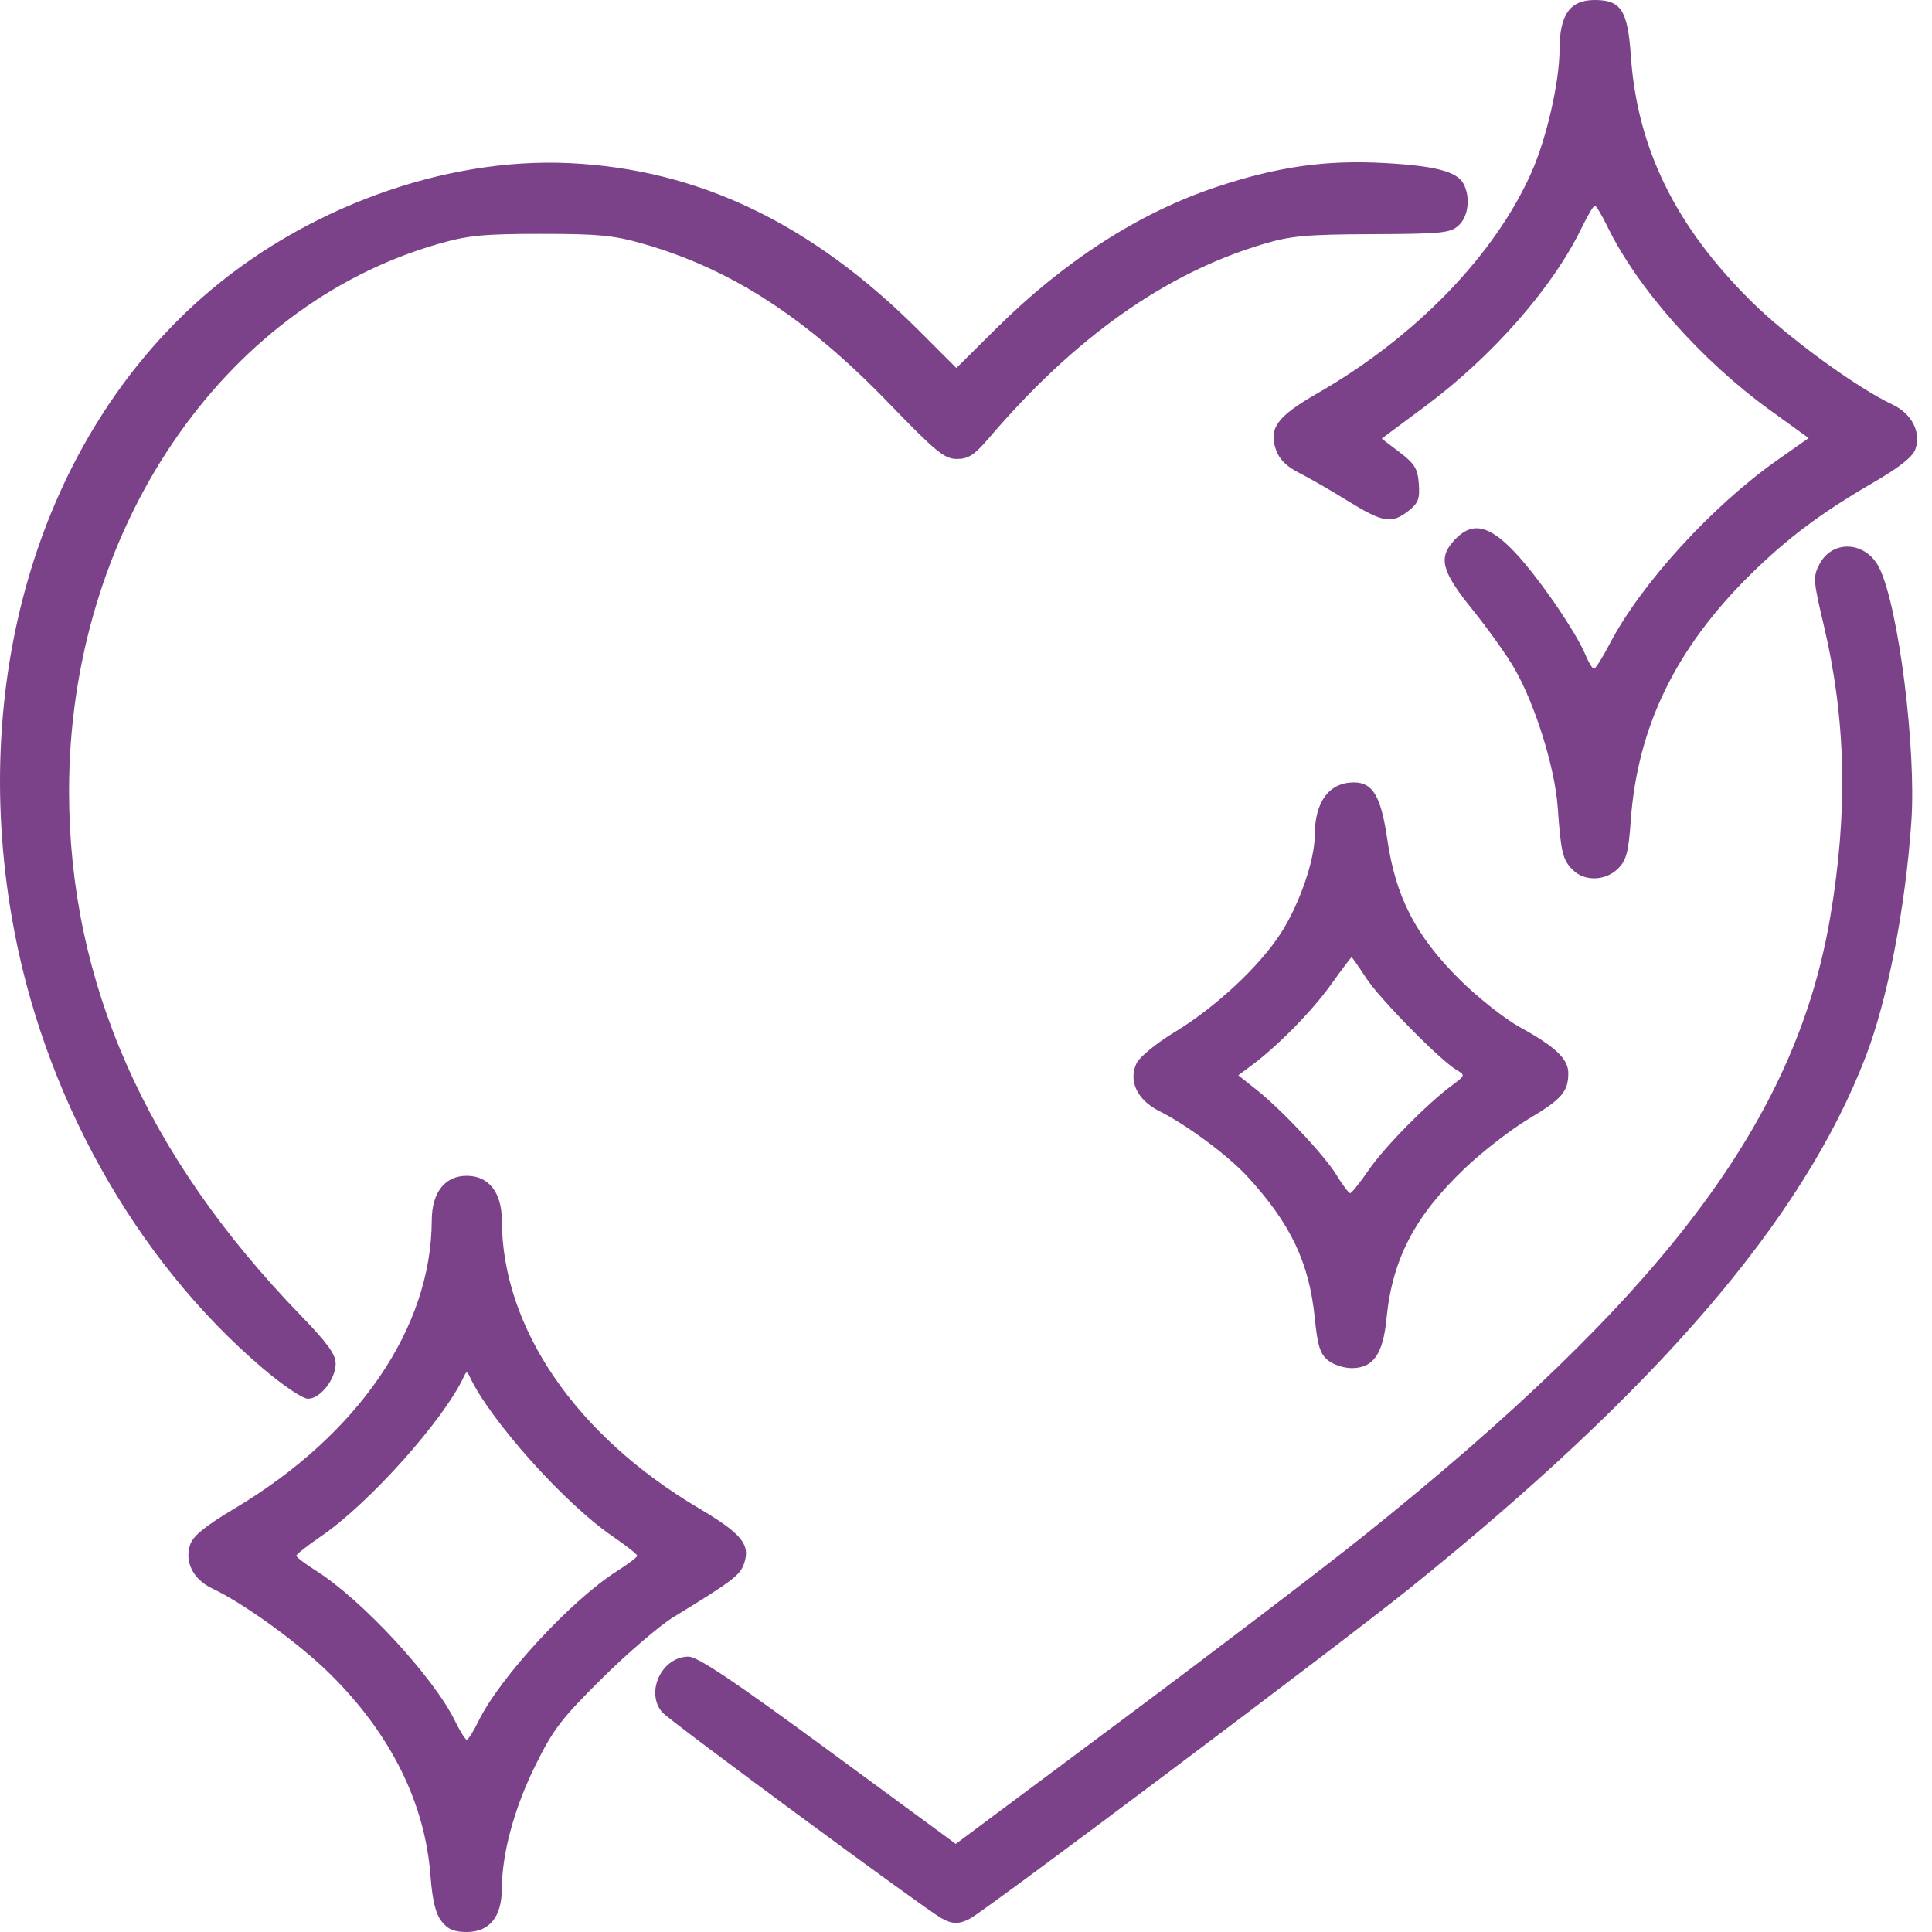 <?xml version="1.0" encoding="UTF-8"?> <svg xmlns="http://www.w3.org/2000/svg" width="80" height="80" viewBox="0 0 80 80" fill="none"><path d="M18.284 79.559C18.036 79.244 17.904 78.693 17.823 77.646C17.59 74.631 16.169 71.784 13.659 69.307C12.384 68.05 10.117 66.404 8.796 65.779C7.998 65.402 7.633 64.681 7.874 63.958C7.994 63.598 8.498 63.189 9.725 62.456C14.841 59.4 17.863 54.98 17.878 50.535C17.882 49.375 18.421 48.688 19.329 48.688C20.236 48.688 20.776 49.375 20.78 50.535C20.794 54.978 23.843 59.437 28.92 62.442C30.721 63.509 31.087 63.958 30.805 64.759C30.64 65.23 30.311 65.478 27.875 66.968C27.306 67.317 25.978 68.457 24.923 69.503C23.241 71.169 22.901 71.615 22.159 73.122C21.288 74.891 20.786 76.745 20.78 78.211C20.776 79.373 20.267 80 19.329 80C18.805 80 18.544 79.891 18.284 79.559ZM19.814 71.267C20.697 69.455 23.664 66.245 25.565 65.045C26.017 64.759 26.387 64.478 26.387 64.419C26.387 64.361 25.922 63.995 25.352 63.605C23.359 62.241 20.258 58.768 19.439 56.983C19.348 56.782 19.311 56.782 19.218 56.983C18.4 58.768 15.299 62.241 13.306 63.605C12.736 63.995 12.27 64.361 12.27 64.419C12.271 64.478 12.641 64.759 13.093 65.045C14.993 66.245 17.96 69.455 18.845 71.267C19.051 71.691 19.269 72.037 19.329 72.037C19.389 72.037 19.607 71.691 19.814 71.267ZM38.967 79.421C38.228 78.998 27.734 71.257 27.429 70.91C26.704 70.082 27.399 68.598 28.51 68.598C28.89 68.598 30.374 69.592 34.299 72.475L39.577 76.352L46.512 71.183C50.326 68.34 54.791 64.937 56.433 63.622C68.892 53.648 74.362 46.398 75.787 37.971C76.529 33.584 76.442 29.78 75.51 25.852C75.081 24.043 75.07 23.885 75.338 23.366C75.879 22.319 77.284 22.412 77.826 23.53C78.619 25.165 79.353 31.009 79.145 34.027C78.898 37.606 78.16 41.4 77.25 43.764C74.66 50.493 68.648 57.498 58.334 65.799C55.486 68.091 40.875 79.066 40.168 79.445C39.712 79.688 39.425 79.683 38.967 79.421ZM10.877 56.656C5.575 52.14 1.751 45.275 0.492 38.009C-1.258 27.922 1.73 18.172 8.359 12.329C12.55 8.636 18.361 6.508 23.582 6.755C28.932 7.009 33.615 9.254 38.054 13.693L39.601 15.24L41.235 13.618C44.091 10.784 47.201 8.788 50.421 7.725C52.929 6.897 54.906 6.618 57.325 6.751C59.425 6.866 60.33 7.103 60.6 7.608C60.898 8.166 60.804 8.97 60.396 9.338C60.053 9.649 59.697 9.685 56.822 9.696C54.066 9.708 53.444 9.765 52.283 10.114C48.241 11.326 44.506 13.971 40.944 18.145C40.348 18.842 40.099 19.005 39.623 19.005C39.107 19.005 38.759 18.718 36.787 16.678C33.382 13.156 30.293 11.15 26.659 10.102C25.425 9.745 24.797 9.684 22.406 9.684C20.023 9.684 19.383 9.746 18.153 10.099C9.158 12.677 2.859 22.012 2.859 32.76C2.859 40.659 6.027 47.833 12.436 54.451C13.551 55.602 13.899 56.08 13.899 56.463C13.899 57.109 13.262 57.919 12.755 57.919C12.529 57.919 11.726 57.378 10.877 56.656ZM54.986 56.327C54.663 56.065 54.557 55.725 54.44 54.562C54.209 52.275 53.437 50.658 51.646 48.711C50.843 47.841 49.154 46.587 47.992 46.001C47.082 45.544 46.712 44.747 47.068 44.015C47.192 43.761 47.893 43.19 48.626 42.746C50.317 41.723 52.132 40.037 53.028 38.655C53.801 37.464 54.442 35.615 54.442 34.578C54.442 33.2 55.038 32.398 56.06 32.398C56.847 32.398 57.184 32.971 57.445 34.759C57.794 37.145 58.617 38.743 60.422 40.541C61.181 41.297 62.297 42.182 62.937 42.534C64.413 43.346 64.94 43.848 64.94 44.438C64.94 45.201 64.666 45.517 63.297 46.331C62.584 46.754 61.4 47.672 60.663 48.371C58.587 50.344 57.651 52.136 57.412 54.603C57.269 56.074 56.862 56.652 55.969 56.652C55.649 56.652 55.207 56.506 54.986 56.327ZM56.681 48.438C57.344 47.477 59.09 45.705 60.144 44.926C60.668 44.538 60.674 44.517 60.325 44.313C59.646 43.918 57.128 41.36 56.569 40.498C56.261 40.025 55.99 39.638 55.966 39.638C55.942 39.638 55.558 40.147 55.114 40.769C54.325 41.871 52.913 43.308 51.818 44.122L51.275 44.526L51.999 45.099C53.075 45.952 54.832 47.823 55.347 48.664C55.596 49.07 55.847 49.404 55.906 49.407C55.964 49.41 56.313 48.974 56.681 48.438ZM65.126 36.022C64.705 35.602 64.635 35.31 64.501 33.424C64.383 31.789 63.578 29.199 62.721 27.701C62.409 27.153 61.625 26.054 60.982 25.256C59.68 23.643 59.538 23.094 60.236 22.351C60.955 21.585 61.651 21.731 62.731 22.873C63.7 23.898 65.252 26.154 65.653 27.12C65.782 27.435 65.941 27.692 66.003 27.692C66.066 27.692 66.361 27.223 66.659 26.651C67.956 24.169 70.895 20.949 73.593 19.054L74.893 18.14L73.31 16.997C70.456 14.936 67.8 11.937 66.552 9.366C66.323 8.894 66.09 8.51 66.036 8.513C65.981 8.518 65.732 8.94 65.483 9.453C64.284 11.923 61.792 14.76 59 16.835L57.213 18.163L57.955 18.727C58.581 19.204 58.704 19.407 58.75 20.033C58.797 20.656 58.727 20.834 58.319 21.156C57.627 21.701 57.262 21.64 55.815 20.745C55.11 20.309 54.196 19.782 53.784 19.575C53.269 19.316 52.972 19.019 52.835 18.625C52.524 17.732 52.881 17.245 54.549 16.288C58.616 13.956 61.9 10.562 63.423 7.119C64.043 5.716 64.575 3.383 64.577 2.06C64.579 0.607 65.007 0 66.032 0C67.124 0 67.4 0.426 67.53 2.313C67.794 6.153 69.389 9.393 72.55 12.511C74.041 13.982 76.88 16.053 78.369 16.755C79.165 17.131 79.559 17.902 79.313 18.599C79.199 18.92 78.656 19.351 77.564 19.985C75.398 21.242 73.989 22.299 72.449 23.823C69.376 26.862 67.799 30.122 67.525 33.995C67.434 35.288 67.345 35.621 67 35.966C66.484 36.482 65.612 36.509 65.126 36.022Z" fill="#7B428A"></path></svg> 